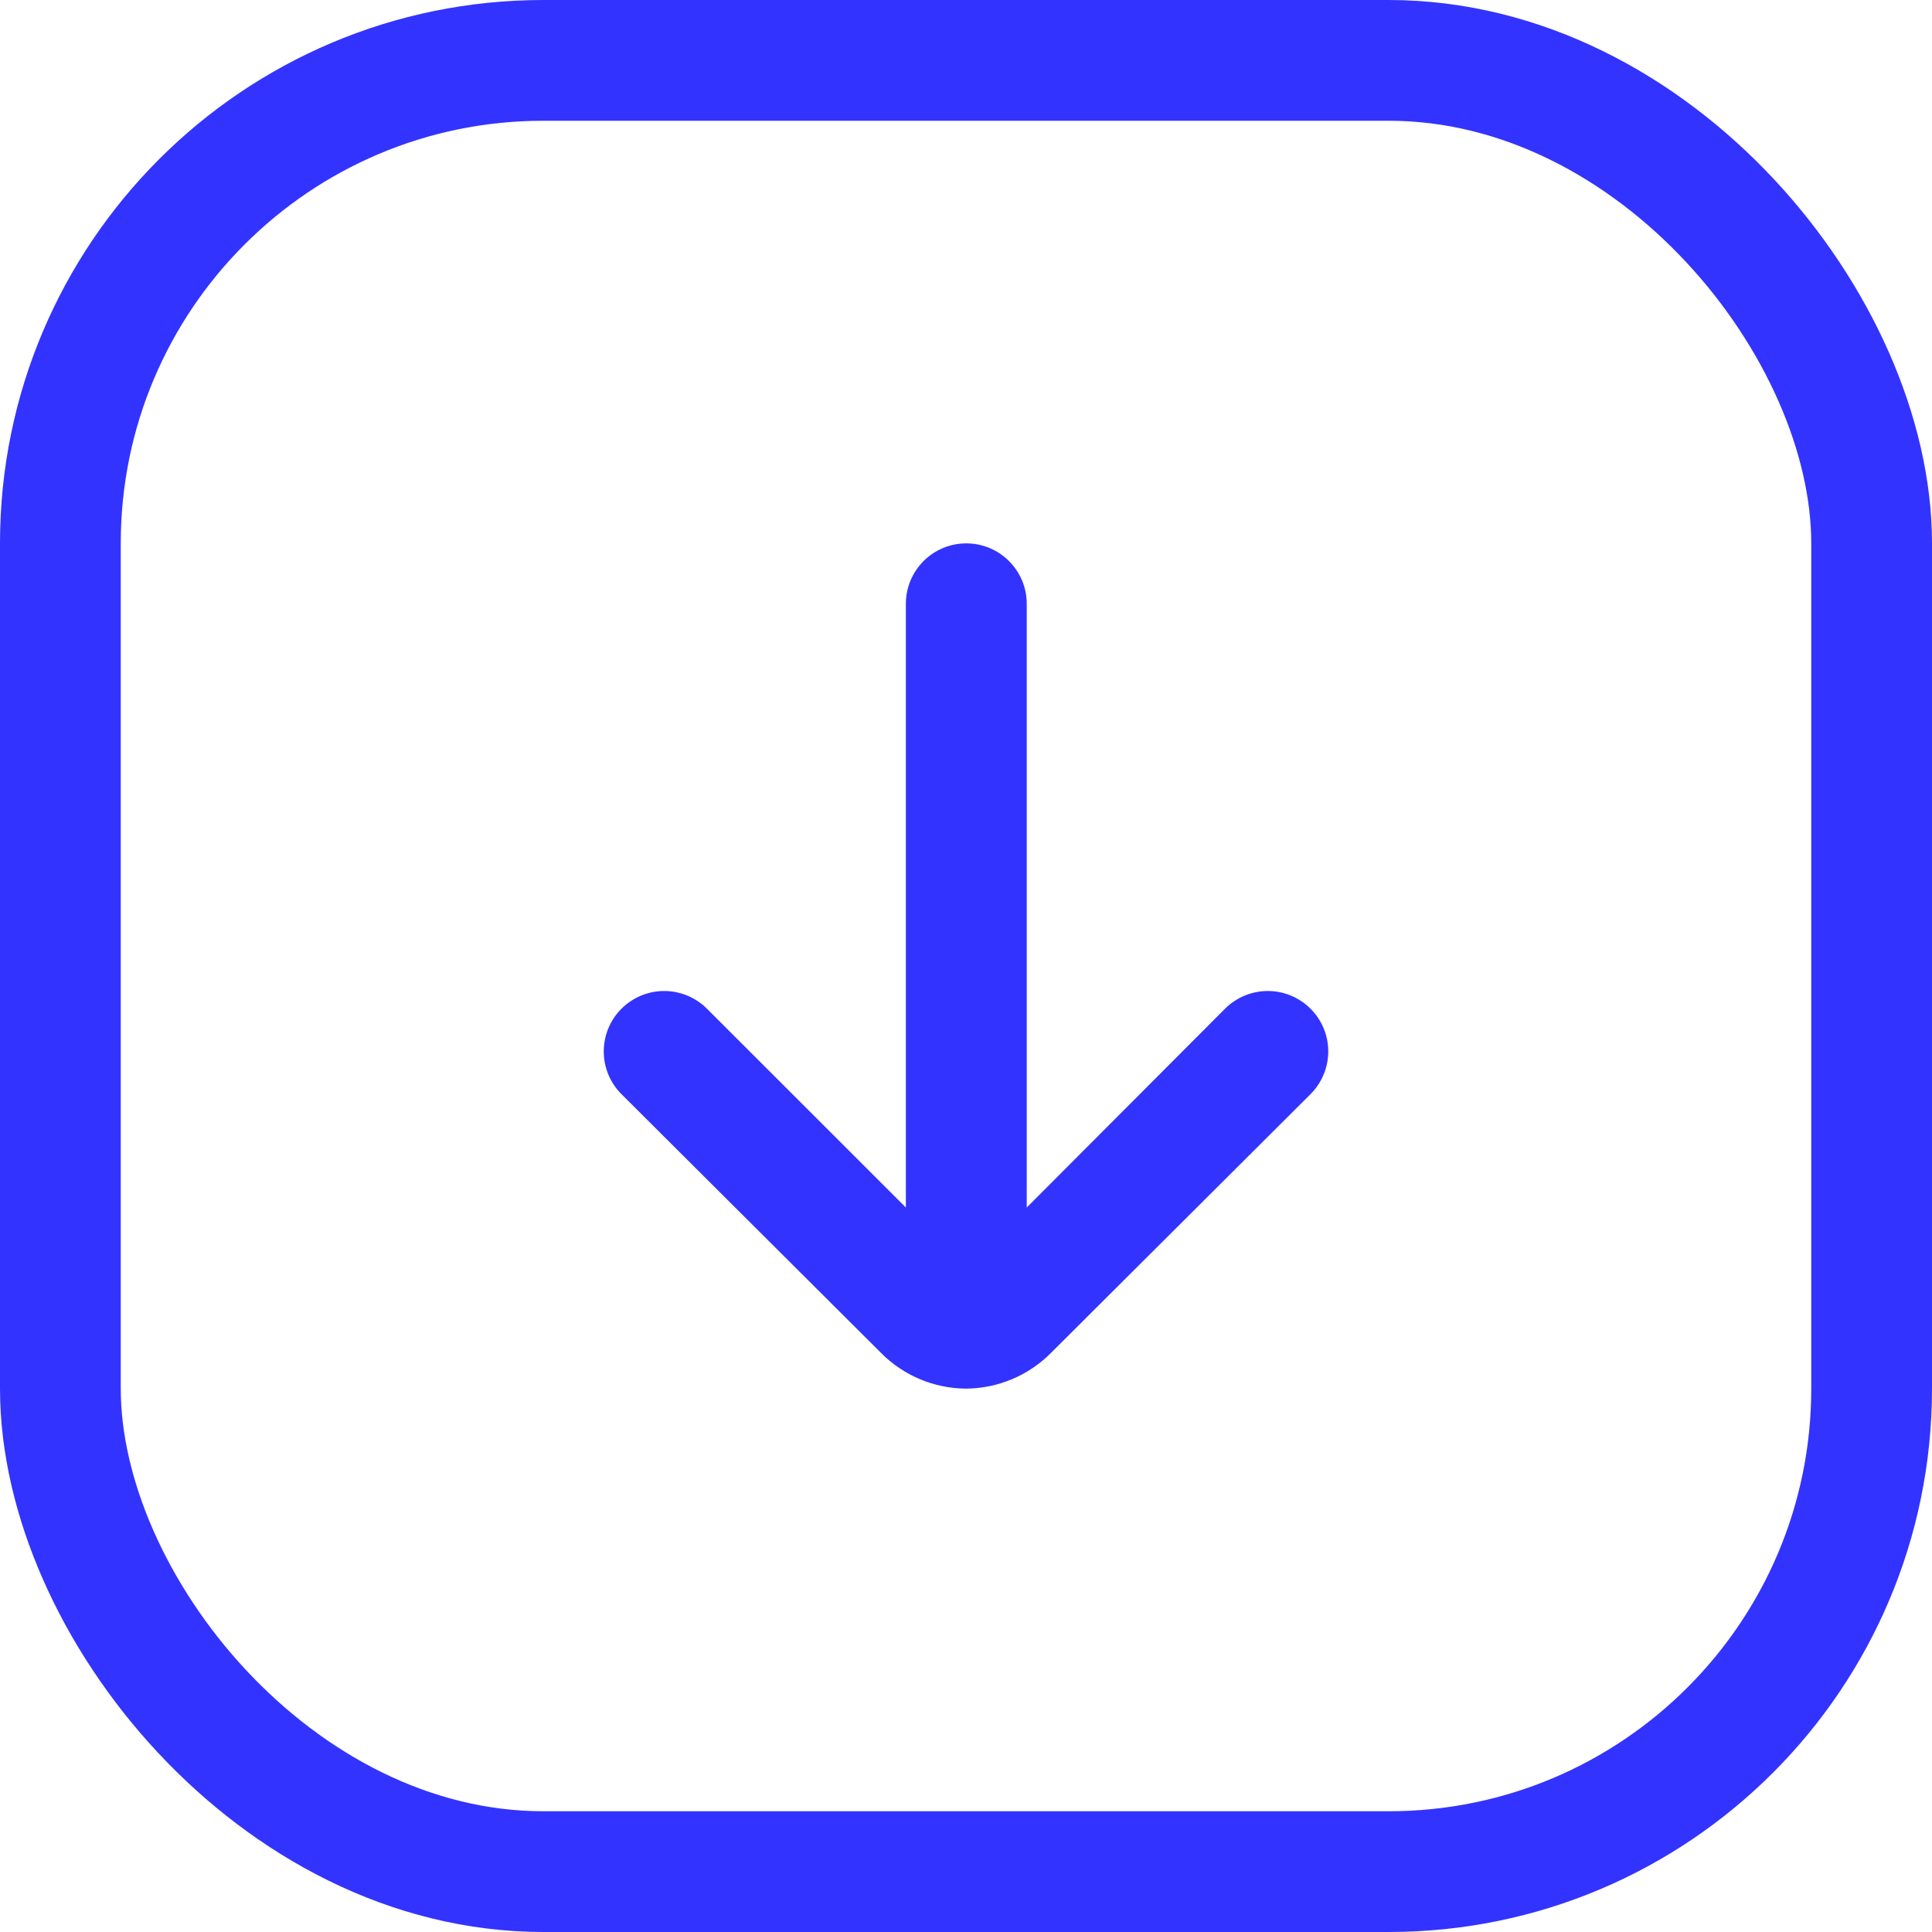 <svg xmlns="http://www.w3.org/2000/svg" width="32" height="32" viewBox="0 0 32 32" fill="none"><g id="Group 6"><path id="Vector" d="M16.005 23C16.531 22.995 17.035 22.783 17.406 22.41L21.709 18.12C21.895 17.933 22 17.679 22 17.415C22 17.151 21.895 16.897 21.709 16.71C21.616 16.616 21.505 16.542 21.383 16.491C21.261 16.44 21.131 16.414 20.998 16.414C20.866 16.414 20.736 16.44 20.614 16.491C20.492 16.542 20.381 16.616 20.288 16.71L17.006 20L17.006 10C17.006 9.735 16.9 9.48 16.712 9.293C16.525 9.105 16.27 9 16.005 9C15.739 9 15.485 9.105 15.297 9.293C15.11 9.48 15.004 9.735 15.004 10L15.004 20L11.712 16.71C11.525 16.522 11.27 16.415 11.005 16.414C10.739 16.413 10.484 16.518 10.296 16.705C10.107 16.892 10.001 17.146 10 17.412C9.999 17.677 10.104 17.932 10.291 18.12L14.594 22.41C14.967 22.786 15.475 22.998 16.005 23Z" fill="#3333FF"></path><rect id="Rectangle 10" x="1" y="1" width="30" height="30" rx="8" stroke="#3333FF" stroke-width="2"></rect></g></svg>